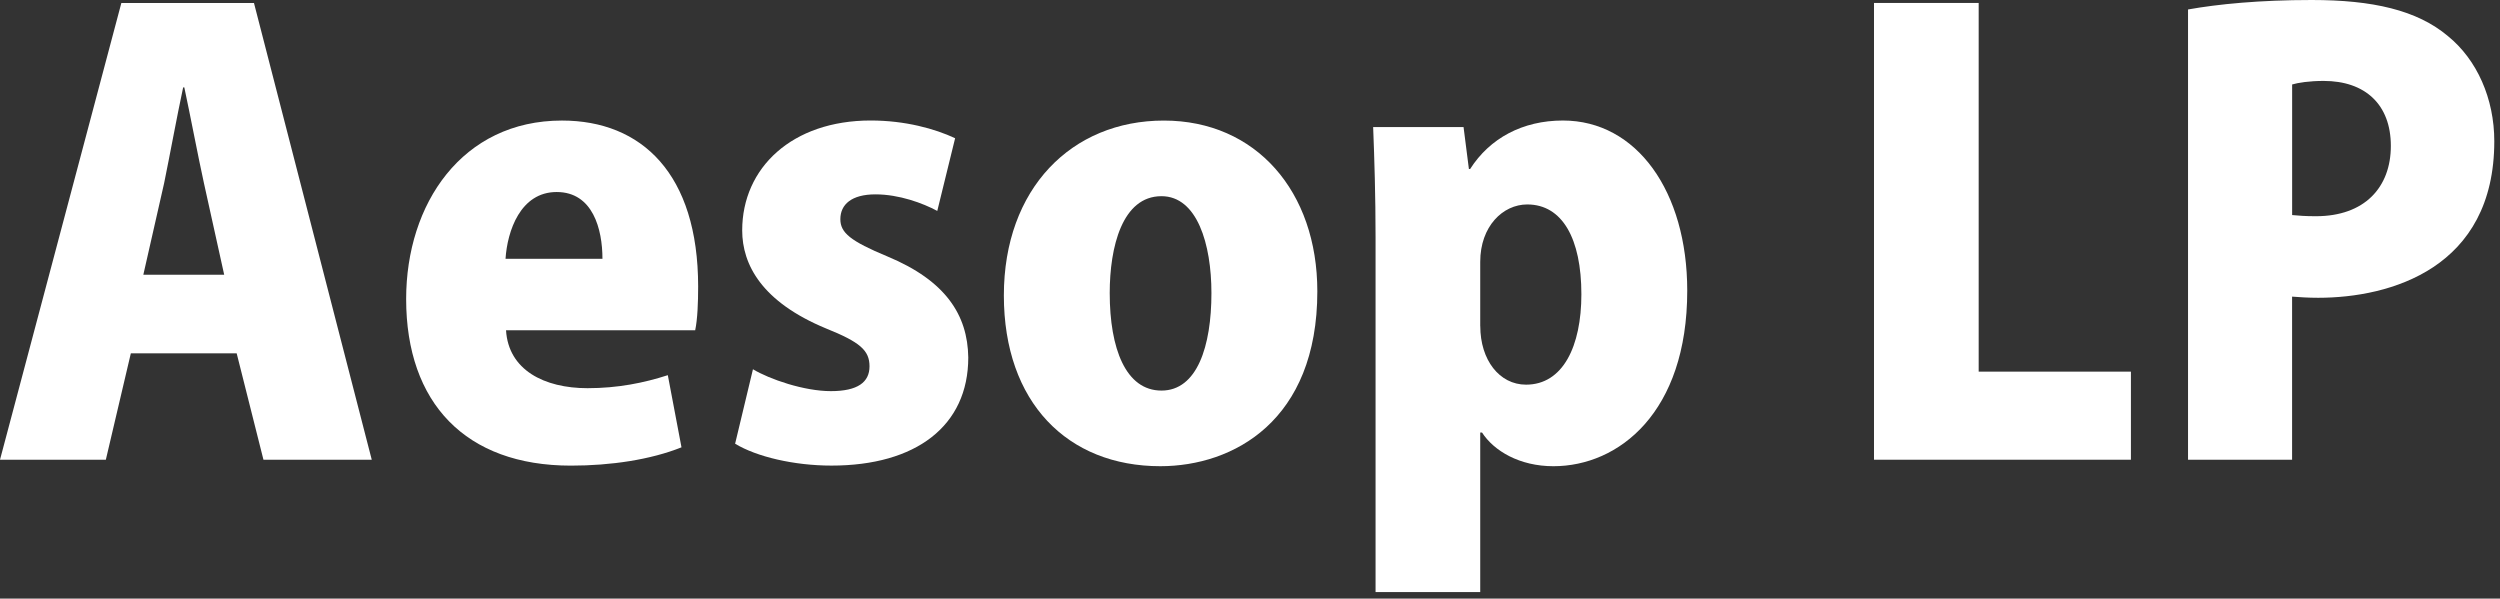 <svg fill="none" height="51" viewBox="0 0 213 51" width="213" xmlns="http://www.w3.org/2000/svg"><rect x="0" y="0" width="213" height="51" fill="#333333" stroke="none"/><g fill="#fff"><path d="m22.446 39.167-2.281-9.062h-9.018l-2.129 9.062h-9.018l10.339-38.912h11.299l10.035 38.912zm-3.345-15.76-1.725-7.802c-.508-2.317-1.164-5.791-1.672-8.156h-.1c-.508 2.365-1.164 5.938-1.62 8.156l-1.772 7.802z"/><path d="m58.067 38.11c-2.637 1.057-6.029 1.562-9.427 1.562-8.97 0-14.036-5.338-14.036-14.198 0-8.104 4.765-15.203 13.275-15.203 6.79 0 11.603 4.531 11.603 14.146 0 1.359-.052 2.77-.252 3.724h-16.116c.204 3.375 3.245 4.933 6.942 4.933 2.585 0 4.813-.453 6.842-1.109l1.164 6.141zm-6.738-16.062c0-2.516-.812-5.688-3.901-5.688s-4.205 3.323-4.357 5.688z"/><path d="m79.856 17.971c-1.216-.656-3.245-1.411-5.269-1.411s-2.989.855-2.989 2.115c0 1.157.86 1.864 4.005 3.172 4.965 2.063 6.842 4.984 6.894 8.609 0 5.839-4.461 9.213-11.655 9.213-3.193 0-6.386-.755-8.21-1.864l1.52-6.344c1.421.854 4.357 1.864 6.638 1.864s3.293-.755 3.293-2.115c0-1.359-.812-2.063-3.701-3.224-5.473-2.266-7.146-5.437-7.146-8.355 0-5.338 4.257-9.364 10.947-9.364 2.941 0 5.473.703 7.194 1.51z"/><path d="m112.237 24.819c0 11.026-7.146 14.901-13.38 14.901-7.906 0-13.328-5.437-13.328-14.547 0-9.11 5.778-14.901 13.632-14.901 7.854 0 13.076 6.042 13.076 14.547zm-13.28-8.104c-3.345 0-4.409 4.328-4.409 8.255 0 4.734 1.368 8.307 4.409 8.307 3.041 0 4.257-3.776 4.257-8.307 0-4.177-1.216-8.255-4.257-8.255z"/><path d="m125.256 14.398c1.672-2.619 4.461-4.13 7.906-4.13 6.281 0 10.591 6.042 10.591 14.5 0 10.37-5.83 14.953-11.403 14.953-2.889 0-5.07-1.308-6.082-2.87h-.152v13.594h-8.918v-30.255c0-3.526-.1-6.646-.205-9.364h7.702l.456 3.573zm.864 13.391c0 2.87 1.621 4.984 3.901 4.984 3.141 0 4.713-3.271 4.713-7.703 0-4.73-1.62-7.651-4.613-7.651-2.076 0-4.005 1.864-4.005 4.885v5.489z"/><path d="m181.554 39.168h-21.889v-38.916h8.918v31.412h12.971z"/><path d="m186.42.807c2.532-.453 6.081-.807 10.538-.807 5.17 0 8.971.854 11.603 3.073 2.485 2.015 3.953 5.338 3.953 8.959 0 10.823-8.866 13.339-15 13.339-.86 0-1.62-.052-2.228-.099v13.896h-8.866zm8.866 17.516c.556.052 1.116.099 2.029.099 4.157 0 6.385-2.468 6.385-5.99 0-3.521-2.18-5.537-5.725-5.537-1.217 0-2.181.151-2.685.302v11.125z"/></g></svg>